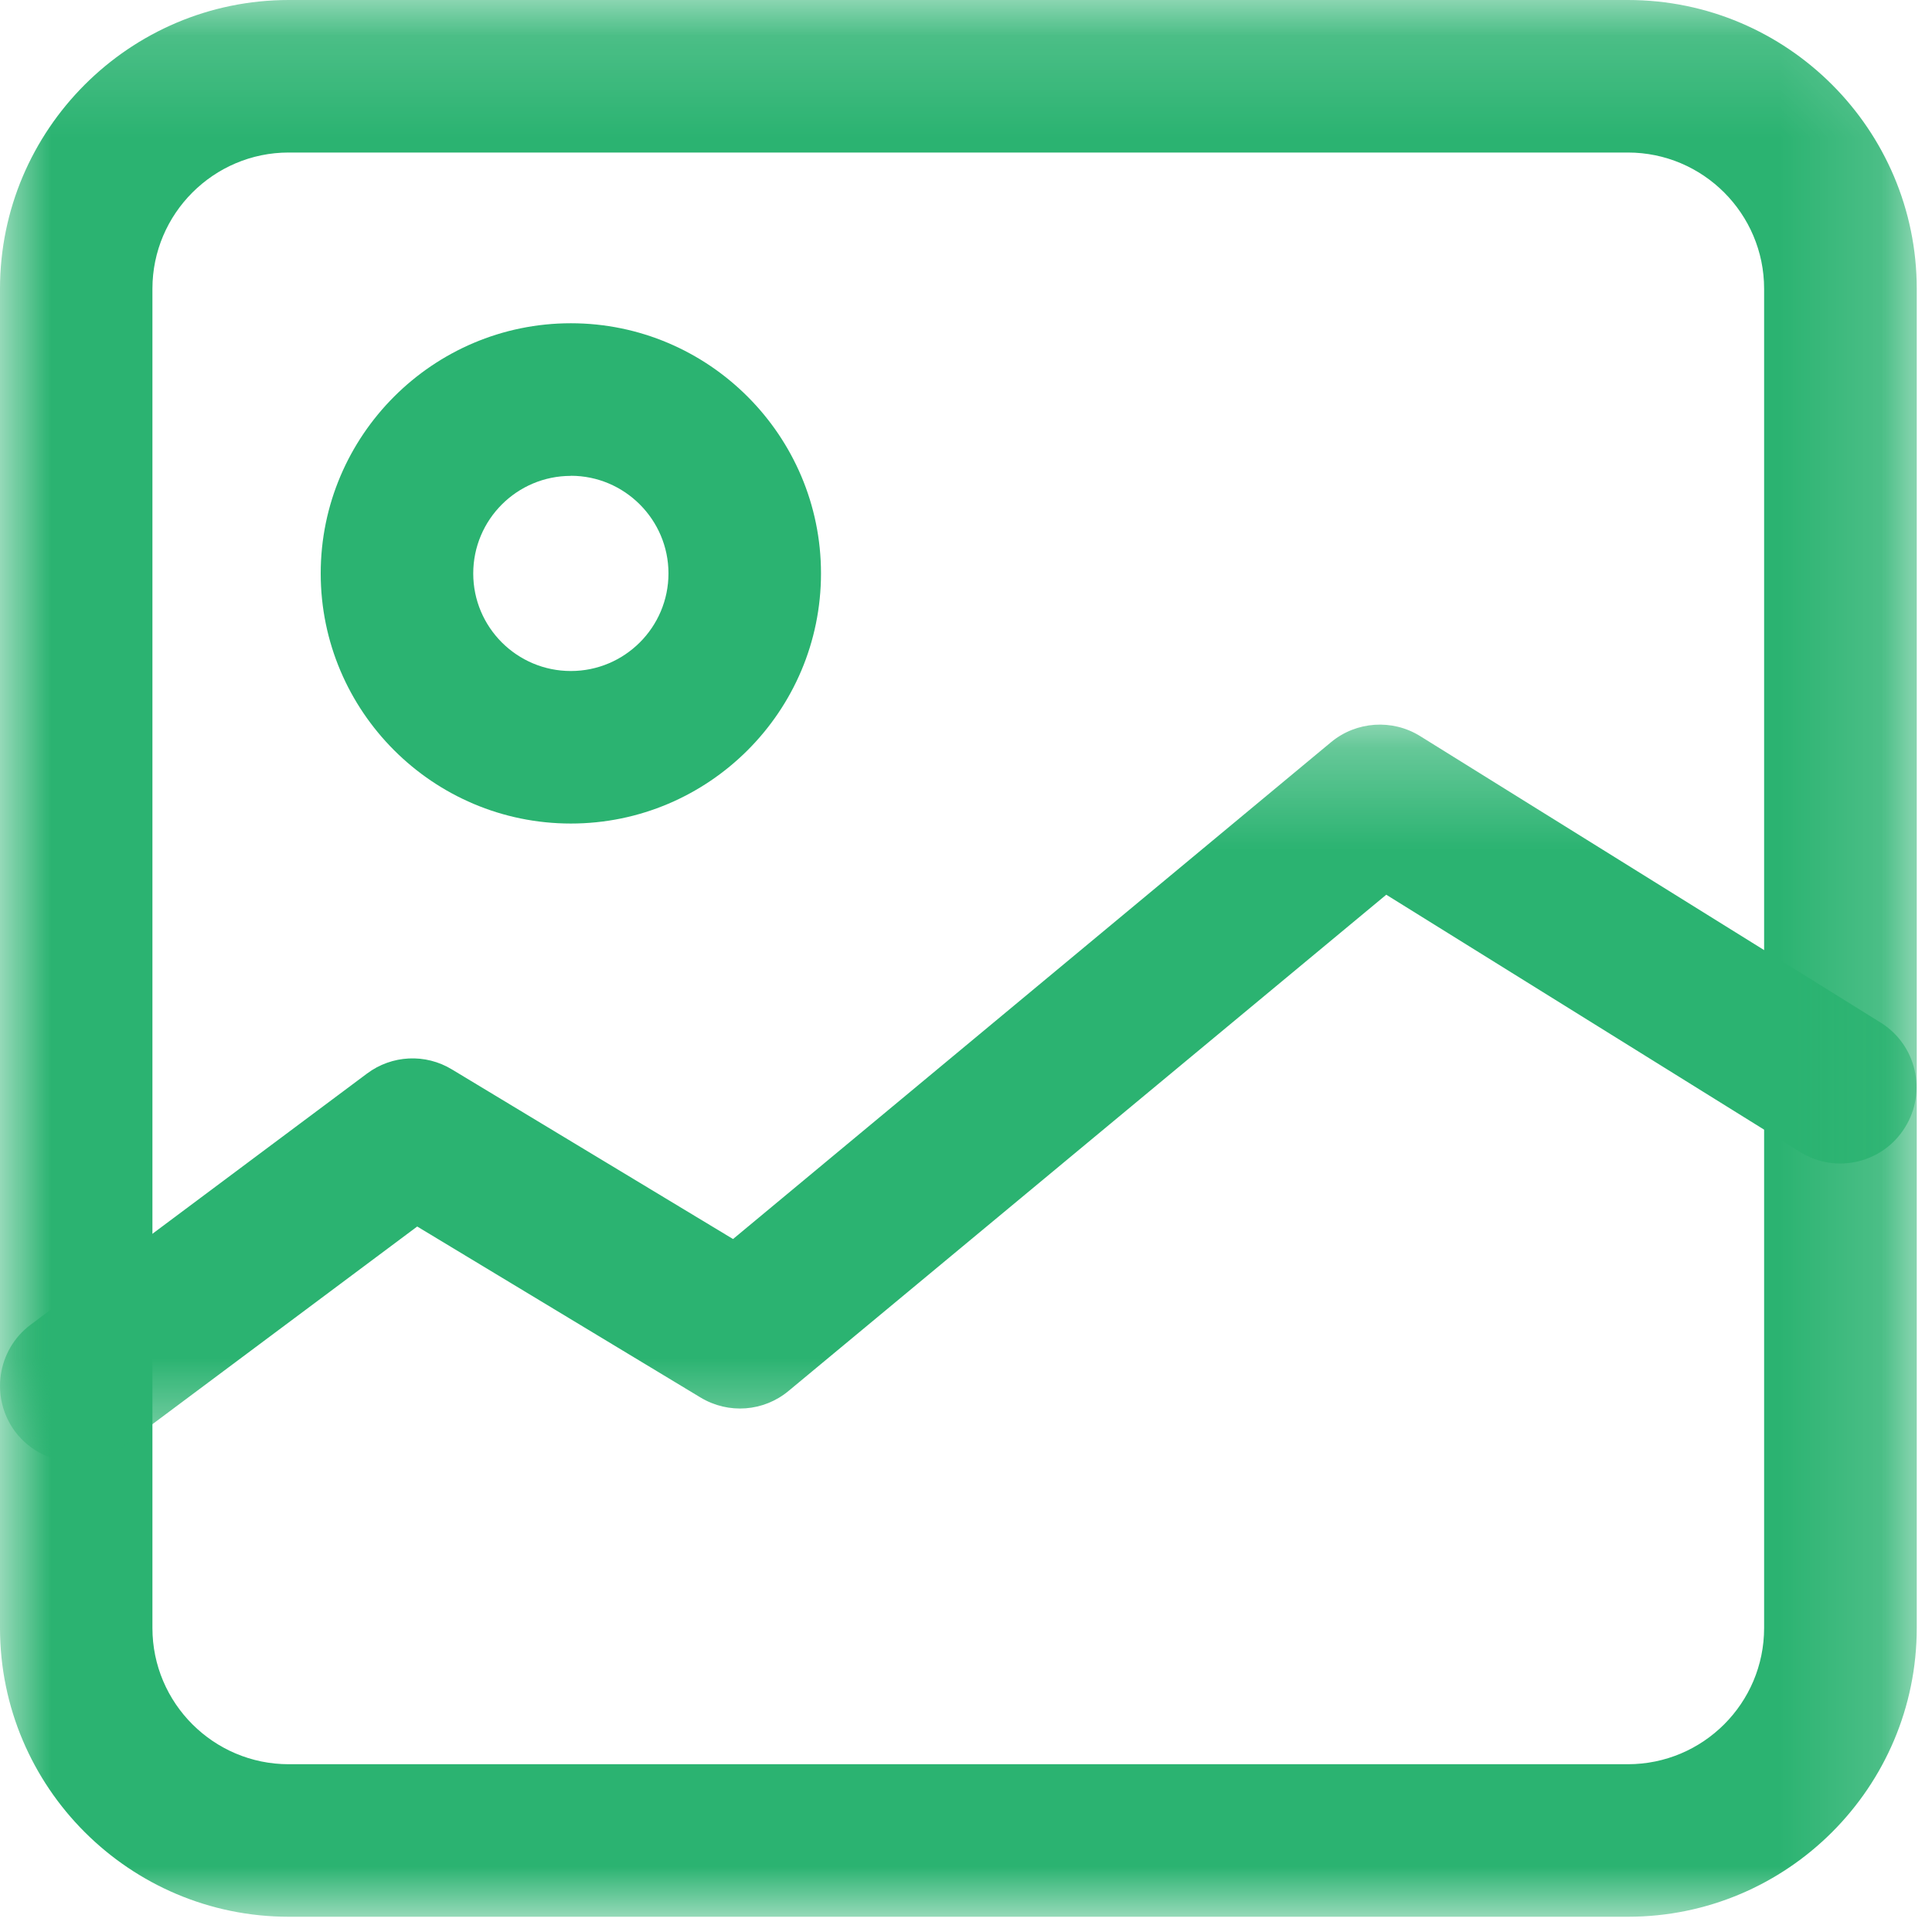 <svg xmlns="http://www.w3.org/2000/svg" xmlns:xlink="http://www.w3.org/1999/xlink" width="19" height="19" viewBox="0 0 19 19">
    <defs>
        <path id="prefix__a" d="M0 0.151L18.849 0.151 18.849 19 0 19z"/>
        <path id="prefix__c" d="M0 0.276L18.849 0.276 18.849 7.528 0 7.528z"/>
    </defs>
    <g fill="none" fill-rule="evenodd">
        <g transform="translate(0 -1) translate(0 .85)">
            <mask id="prefix__b" fill="#fff">
                <use xlink:href="#prefix__a"/>
            </mask>
            <path fill="#2BB371" d="M2.839 1.65c-.738 0-1.34.602-1.34 1.34v13.17c0 .74.602 1.34 1.34 1.34h13.17c.74 0 1.34-.6 1.34-1.34V2.99c0-.738-.6-1.34-1.34-1.34H2.84zM16.009 19H2.84c-1.565 0-2.84-1.273-2.84-2.84V2.99C0 1.425 1.275.15 2.84.15h13.17c1.567 0 2.84 1.275 2.84 2.84v13.17c0 1.567-1.273 2.84-2.84 2.84z" mask="url(#prefix__b)"/>
        </g>
        <g transform="translate(0 -1) translate(0 7.85)">
            <mask id="prefix__d" fill="#fff">
                <use xlink:href="#prefix__c"/>
            </mask>
            <path fill="#2BB371" d="M.75 7.528c-.229 0-.454-.104-.602-.3-.246-.333-.178-.803.153-1.05l3.308-2.47c.244-.183.575-.2.837-.04l2.763 1.667L13.091.448c.248-.205.602-.229.875-.059l4.528 2.817c.352.218.46.681.24 1.032-.218.352-.681.46-1.032.241l-4.069-2.53-5.878 4.88c-.245.204-.591.23-.865.065L4.103 5.212 1.199 7.38c-.136.101-.293.15-.449.15" mask="url(#prefix__d)"/>
        </g>
        <path fill="#2BB371" d="M5.614 5.68c-.53 0-.96.43-.96.96 0 .529.43.959.96.959.529 0 .96-.43.96-.96 0-.528-.431-.96-.96-.96m0 3.42c-1.356 0-2.46-1.103-2.46-2.46 0-1.355 1.104-2.46 2.46-2.46 1.356 0 2.46 1.105 2.46 2.46 0 1.357-1.104 2.46-2.46 2.46" transform="translate(0 -1)"/>
    </g>
</svg>
